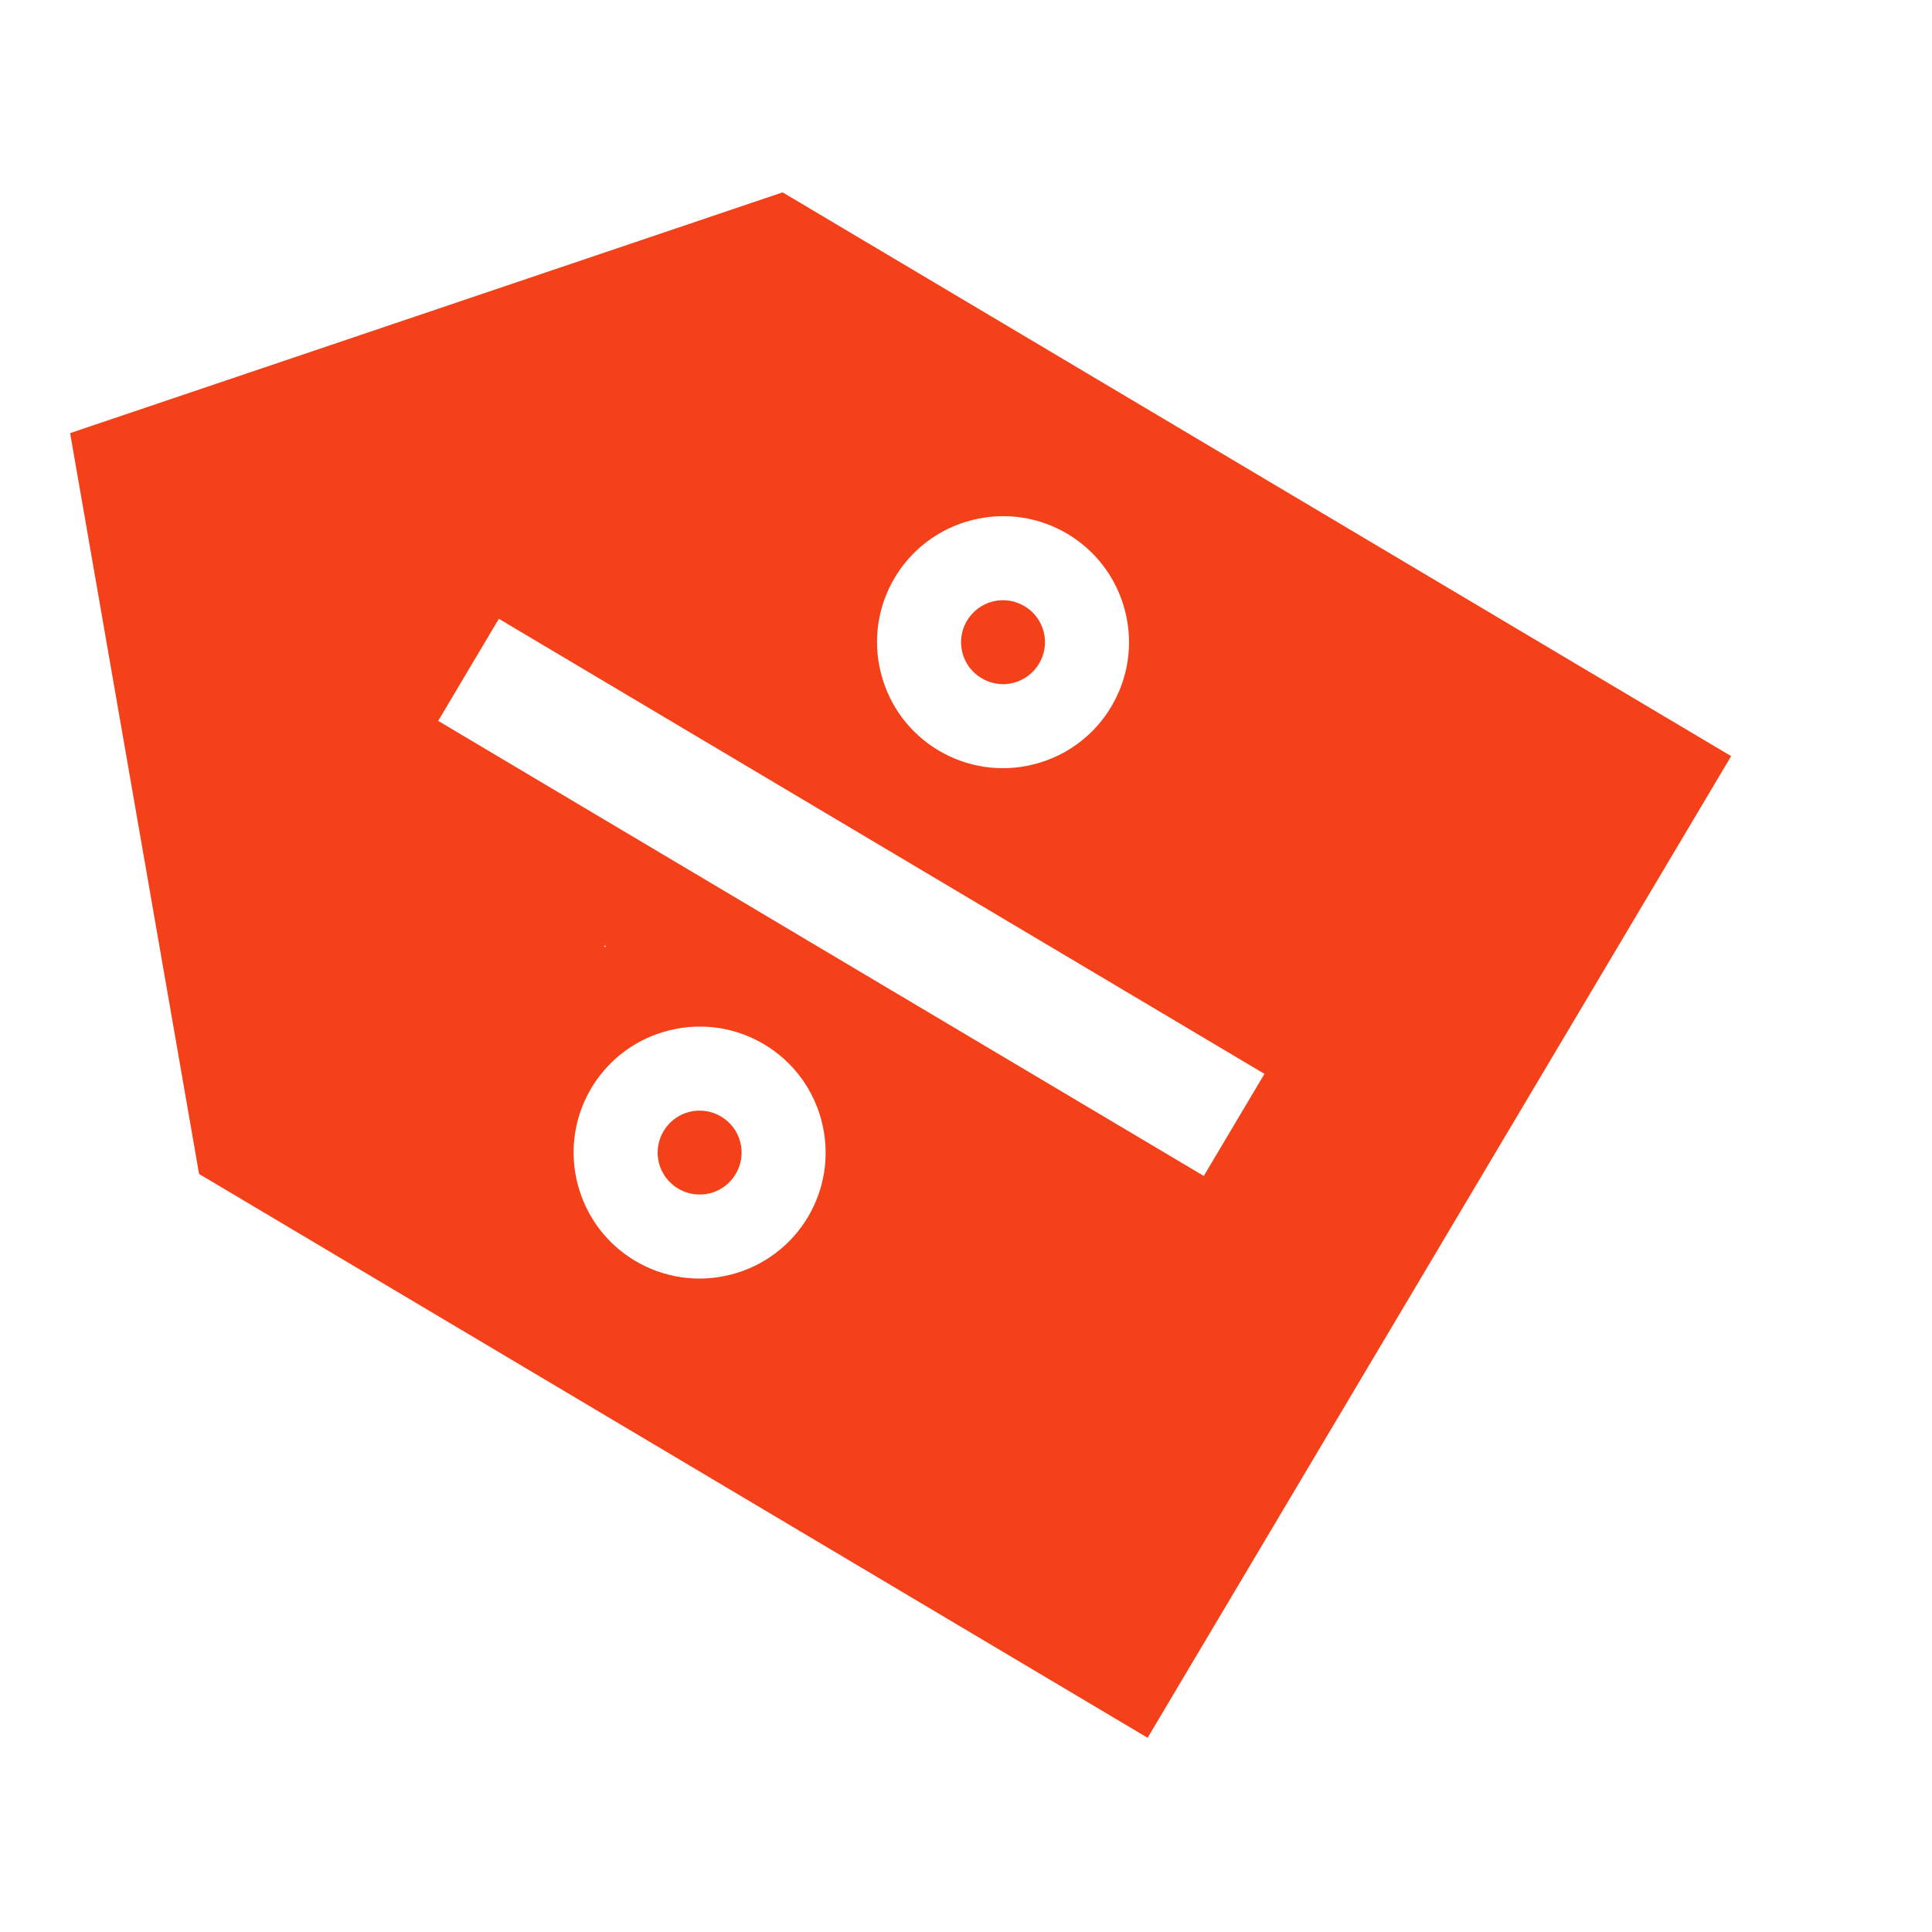 <?xml version="1.0" encoding="UTF-8"?> <svg xmlns="http://www.w3.org/2000/svg" width="48" height="48" viewBox="0 0 48 48" fill="none"> <path fill-rule="evenodd" clip-rule="evenodd" d="M4.946 29.167L1.742 10.761L19.444 4.779L43.01 18.786L28.512 43.175L4.946 29.167ZM20.044 23.354L29.908 29.216L31.415 26.68L21.197 20.607L13.962 16.306L12.394 15.374L11.88 16.239L11.698 16.544L10.887 17.91L13.184 19.276L18.56 22.471L19.622 23.103L20.044 23.354ZM19.722 26.554C20.044 26.917 20.287 27.36 20.415 27.864C20.842 29.542 19.832 31.241 18.154 31.668C16.476 32.095 14.776 31.085 14.349 29.407C13.971 27.921 14.72 26.418 16.062 25.797C16.235 25.717 16.419 25.652 16.611 25.603C16.842 25.544 17.073 25.512 17.301 25.506C18.232 25.48 19.113 25.873 19.717 26.549C19.719 26.551 19.72 26.553 19.722 26.554ZM15.059 23.535C15.039 23.524 15.02 23.513 15 23.501C15.013 23.498 15.027 23.495 15.04 23.491C15.046 23.506 15.053 23.521 15.059 23.535ZM16.951 27.686C17.006 27.66 17.064 27.64 17.125 27.625C17.681 27.483 18.252 27.822 18.393 28.378C18.505 28.818 18.317 29.266 17.958 29.505C17.863 29.568 17.756 29.617 17.639 29.646C17.083 29.788 16.513 29.449 16.371 28.893C16.245 28.397 16.501 27.89 16.951 27.686ZM21.887 16.726C21.46 15.048 22.47 13.349 24.148 12.922C25.826 12.495 27.526 13.505 27.953 15.183C28.379 16.861 27.369 18.561 25.691 18.988C24.013 19.414 22.314 18.404 21.887 16.726ZM25.931 15.698C25.789 15.142 25.219 14.802 24.663 14.944C24.107 15.085 23.767 15.656 23.909 16.212C24.05 16.768 24.621 17.107 25.177 16.966C25.733 16.824 26.072 16.254 25.931 15.698Z" fill="#F4411A"></path> </svg> 